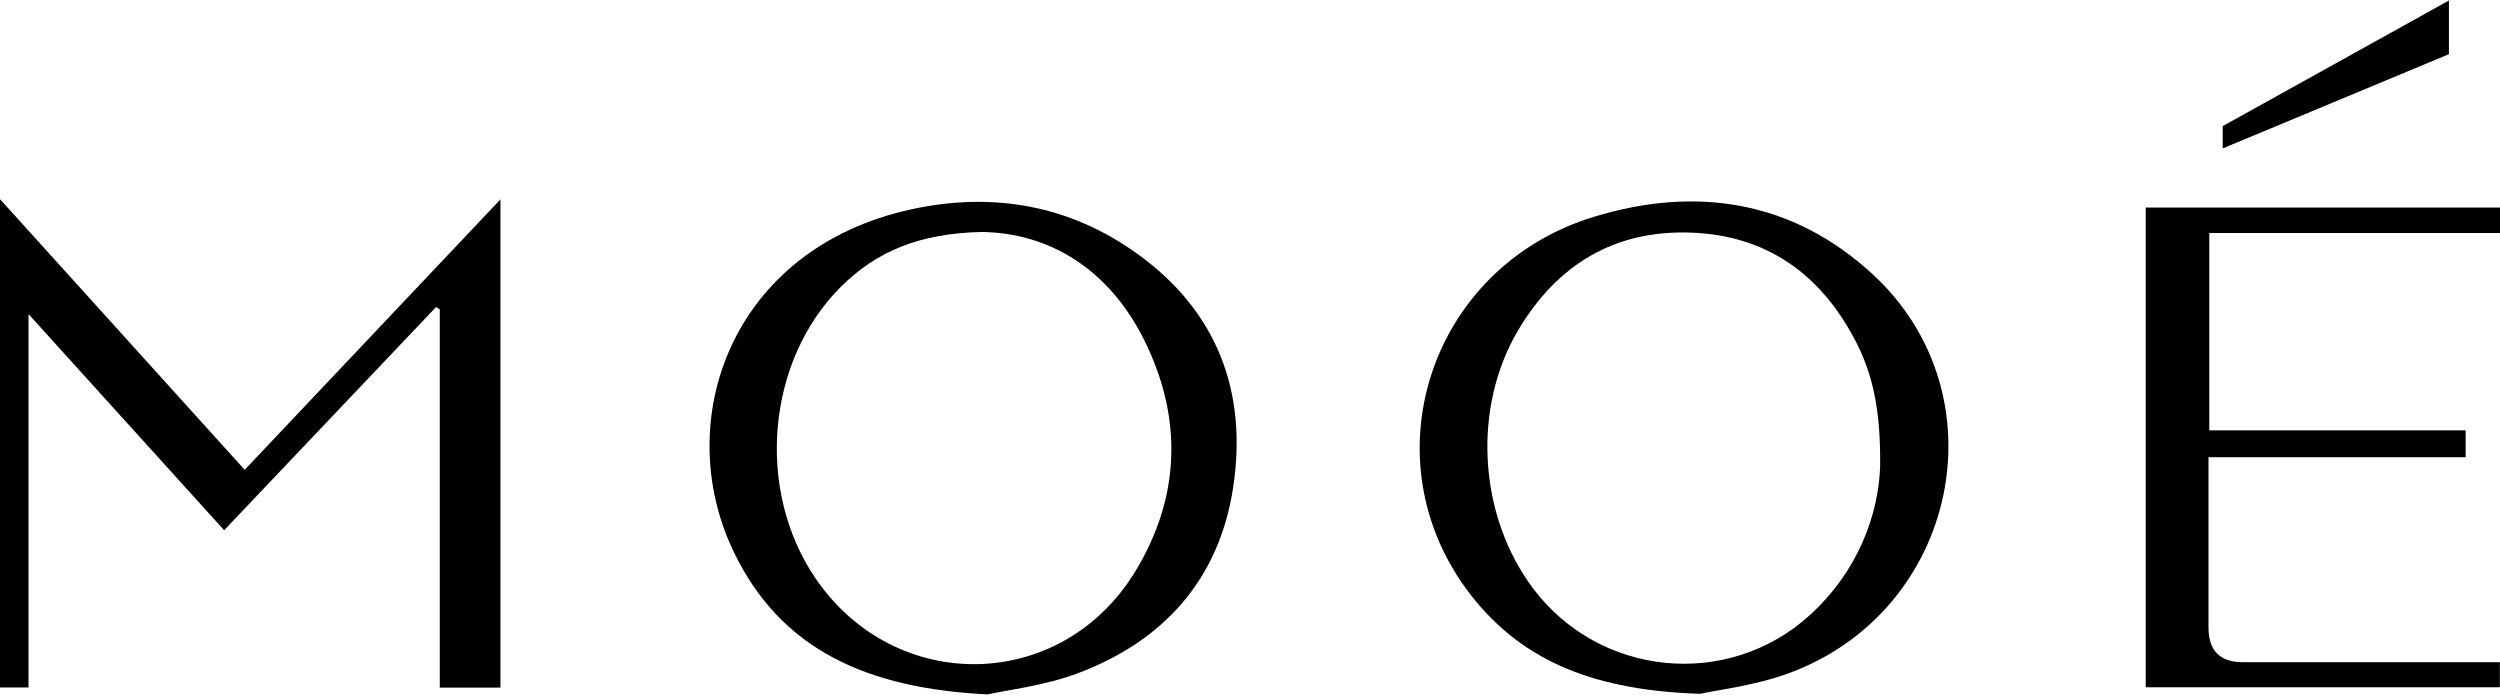 <?xml version="1.0" encoding="UTF-8"?> <svg xmlns="http://www.w3.org/2000/svg" width="225" height="63" viewBox="0 0 225 63" fill="none"><path d="M220.404 4.876L200.043 13.358V11.35L220.404 0.045V4.876Z" fill="black"></path><path d="M88.871 62.496C78.081 61.956 70.299 58.518 66.038 49.672C60.358 37.864 65.8 22.368 82.025 18.837C89.337 17.247 96.273 18.45 102.385 22.86C109.533 28.015 112.282 35.238 110.99 43.831C109.738 52.137 104.739 57.688 96.992 60.597C94.004 61.718 90.734 62.079 88.871 62.5V62.496ZM88.35 20.878C82.748 21.001 78.87 22.629 75.674 25.818C68.992 32.485 67.986 44.069 73.372 52.014C80.539 62.582 95.55 62.332 102.184 51.415C106.24 44.74 106.453 37.648 103.015 30.678C99.849 24.264 94.496 20.96 88.346 20.878H88.35Z" fill="black"></path><path d="M153.017 62.444C143.746 62.142 137.108 59.662 132.348 53.516C122.976 41.417 128.649 24.022 143.455 19.511C152.652 16.71 161.305 18.044 168.498 24.644C180.332 35.498 176.227 54.976 161.007 60.585C157.964 61.707 154.641 62.079 153.017 62.444ZM169.213 41.965C169.265 37.033 168.591 33.77 167.026 30.742C163.931 24.749 159.092 21.206 152.254 20.938C145.355 20.666 140.181 23.788 136.672 29.654C132.46 36.705 133.052 46.435 138.002 52.99C143.984 60.91 155.49 62.046 162.843 55.397C167.254 51.407 169.071 46.271 169.213 41.965Z" fill="black"></path><path d="M45.041 61.885H39.58V27.844C39.469 27.773 39.357 27.702 39.245 27.632C32.92 34.295 26.592 40.955 20.174 47.72C14.344 41.279 8.608 34.944 2.566 28.269V61.87H0V17.925C7.435 26.145 14.676 34.161 22.021 42.282C29.687 34.176 37.237 26.194 45.041 17.943V61.885Z" fill="black"></path><path d="M224.989 59.598V61.852H193.115V18.681H225V20.968H198.837V38.728H221.908V41.145H198.766C198.766 46.383 198.766 51.43 198.766 56.473C198.766 58.557 199.796 59.598 201.857 59.598C208.883 59.598 215.911 59.598 222.936 59.598H224.989Z" fill="black"></path></svg> 